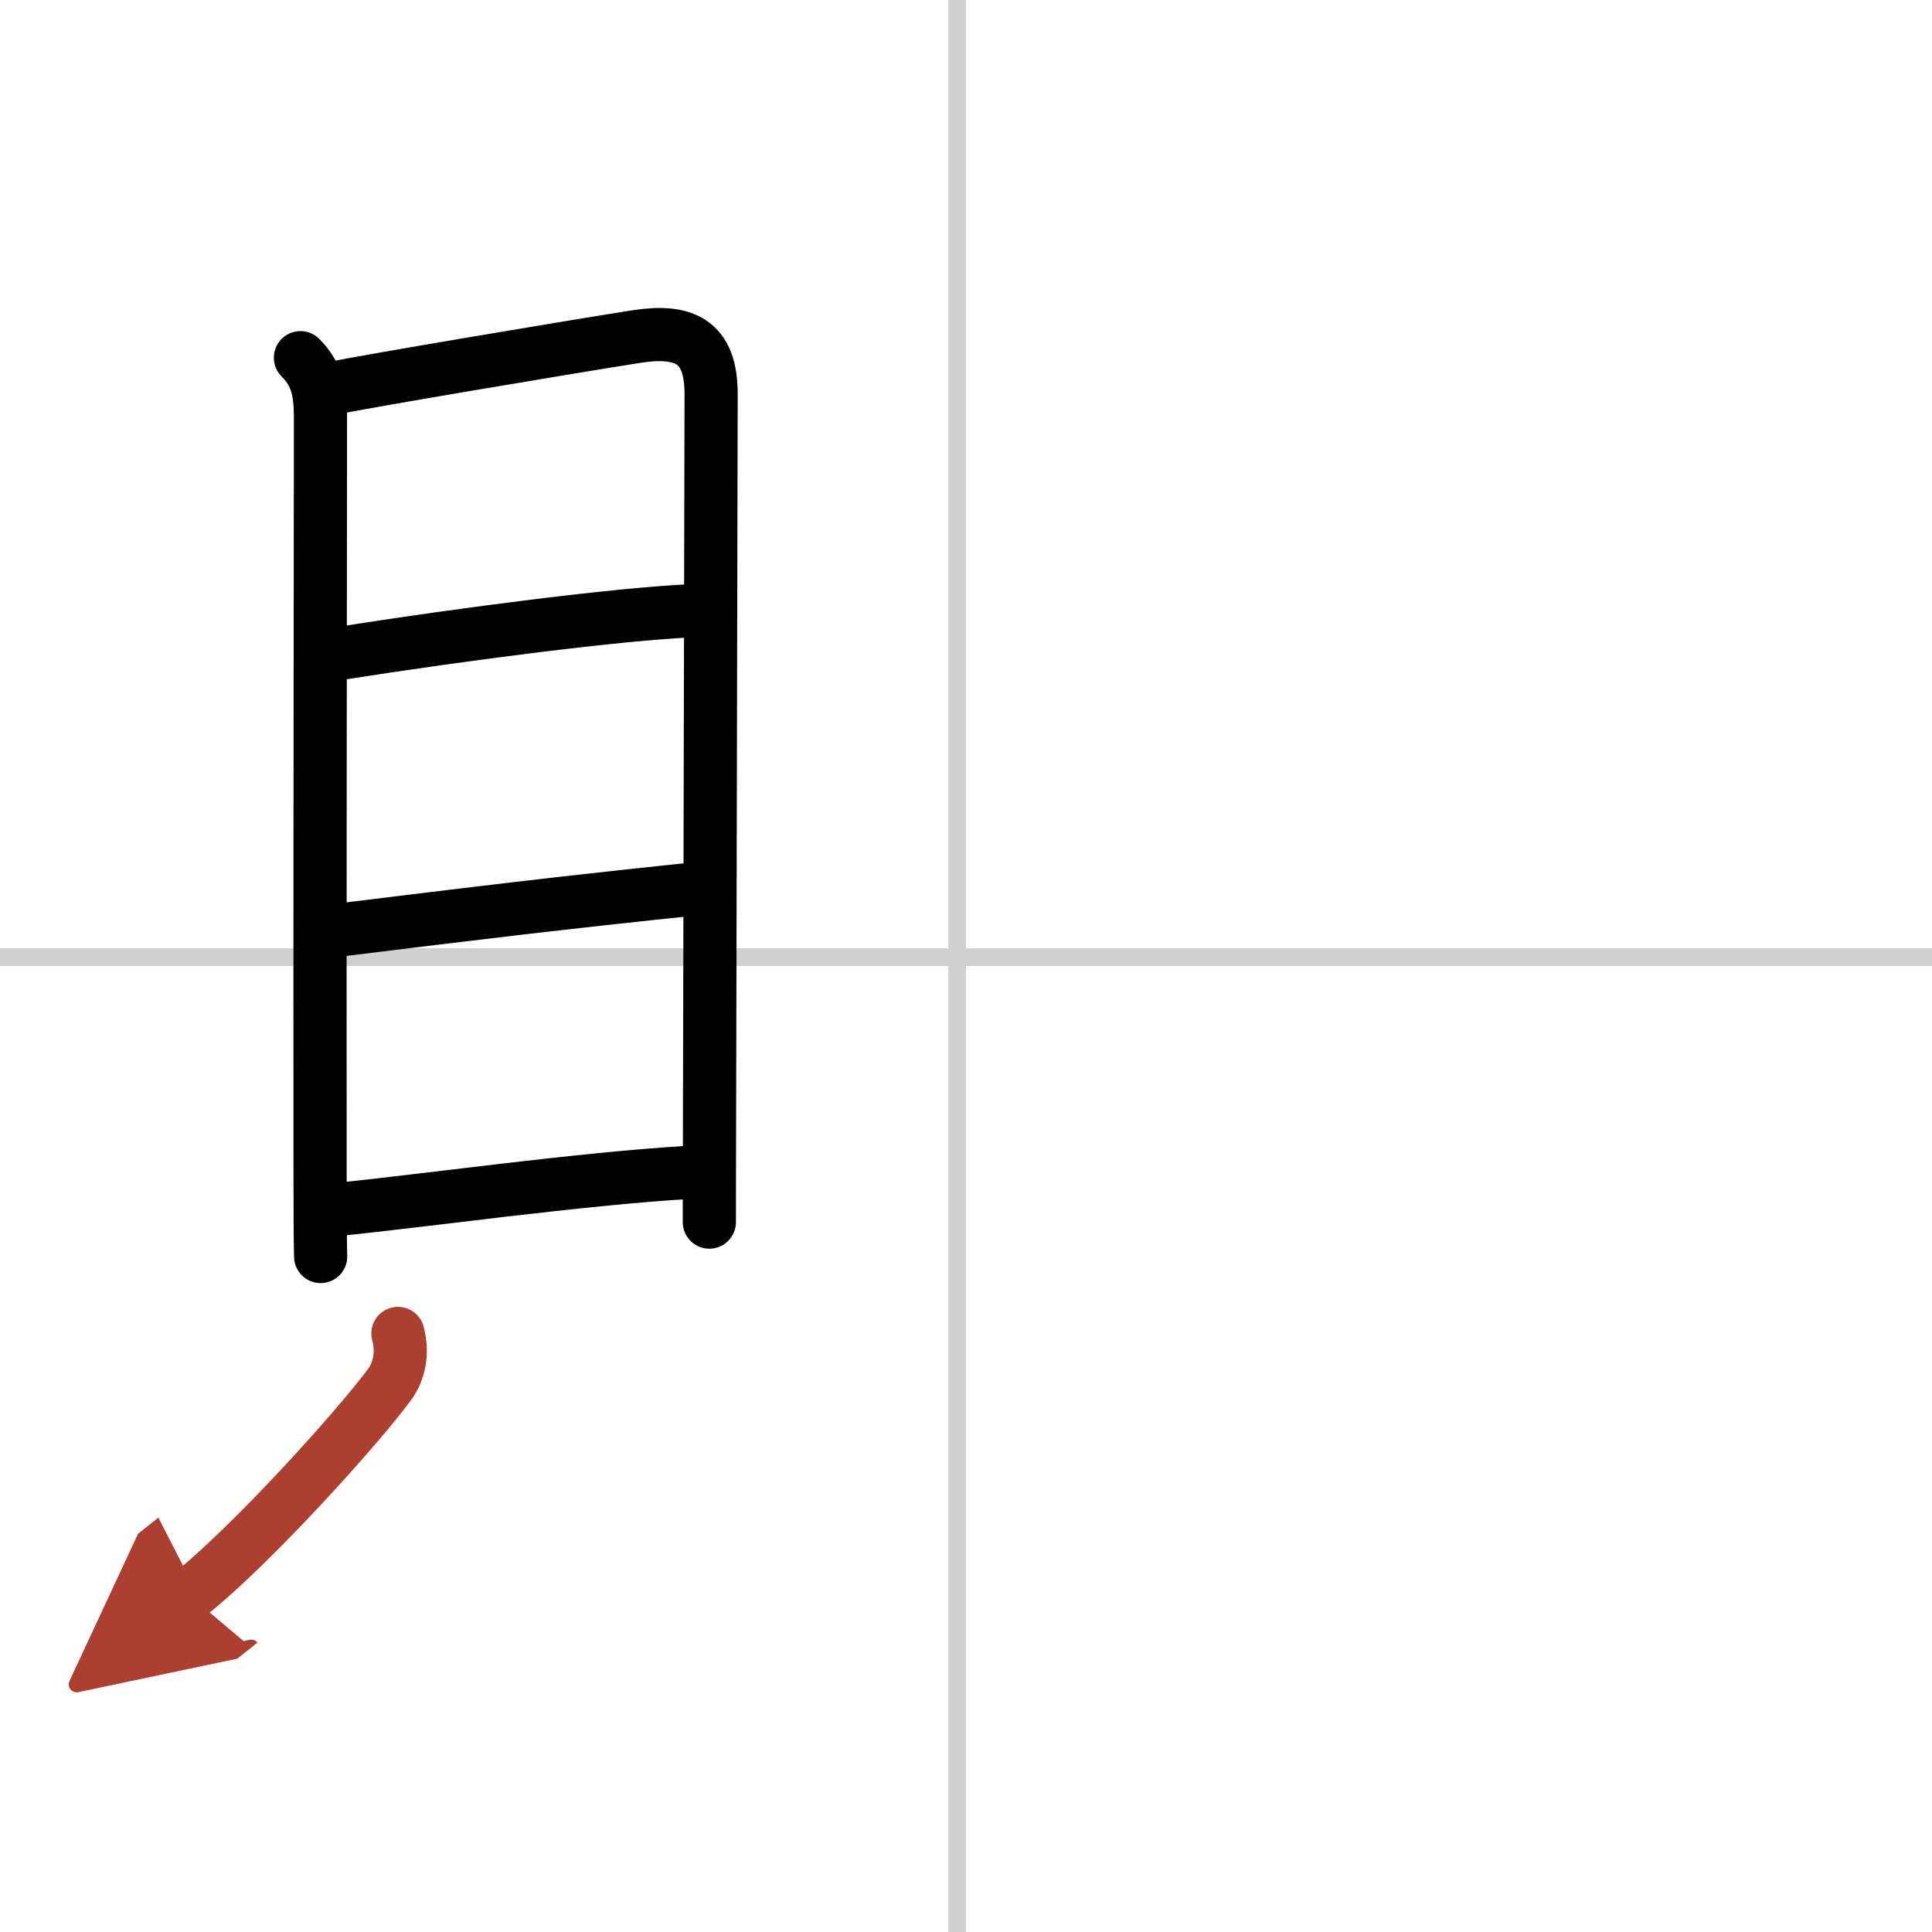 <svg width="400" height="400" viewBox="0 0 109 109" xmlns="http://www.w3.org/2000/svg"><defs><marker id="a" markerWidth="4" orient="auto" refX="1" refY="5" viewBox="0 0 10 10"><polyline points="0 0 10 5 0 10 1 5" fill="#ad3f31" stroke="#ad3f31"/></marker></defs><g fill="none" stroke="#000" stroke-linecap="round" stroke-linejoin="round" stroke-width="3"><rect width="100%" height="100%" fill="#fff" stroke="#fff"/><line x1="54" x2="54" y2="109" stroke="#d0d0d0" stroke-width="1"/><line x2="109" y1="54" y2="54" stroke="#d0d0d0" stroke-width="1"/><path d="m16.95 20.18c0.87 0.87 1.13 1.79 1.13 3.35 0 1.34-0.04 32.07-0.02 43.47 0 1.82 0.01 3.18 0.03 3.89"/><path d="m18.67 21.92c2.29-0.46 12.92-2.25 17.22-2.93 2.69-0.42 4.24 0.24 4.23 3.26-0.01 5.75-0.07 30.27-0.09 41.38-0.01 2.79-0.01 4.74-0.01 5.32"/><path d="m19.14 36.87c7.11-1.12 15.86-2.24 19.88-2.41"/><path d="m19.3 52.45c7.75-0.95 11.77-1.45 20.28-2.34"/><path d="m19.08 68.23c4.8-0.48 13.67-1.73 19.84-2.09"/><path d="m22.45 75.23c0.29 1.09 0.09 2.13-0.5 2.92-1.77 2.39-7.73 9.02-11.28 11.84" marker-end="url(#a)" stroke="#ad3f31"/></g></svg>
